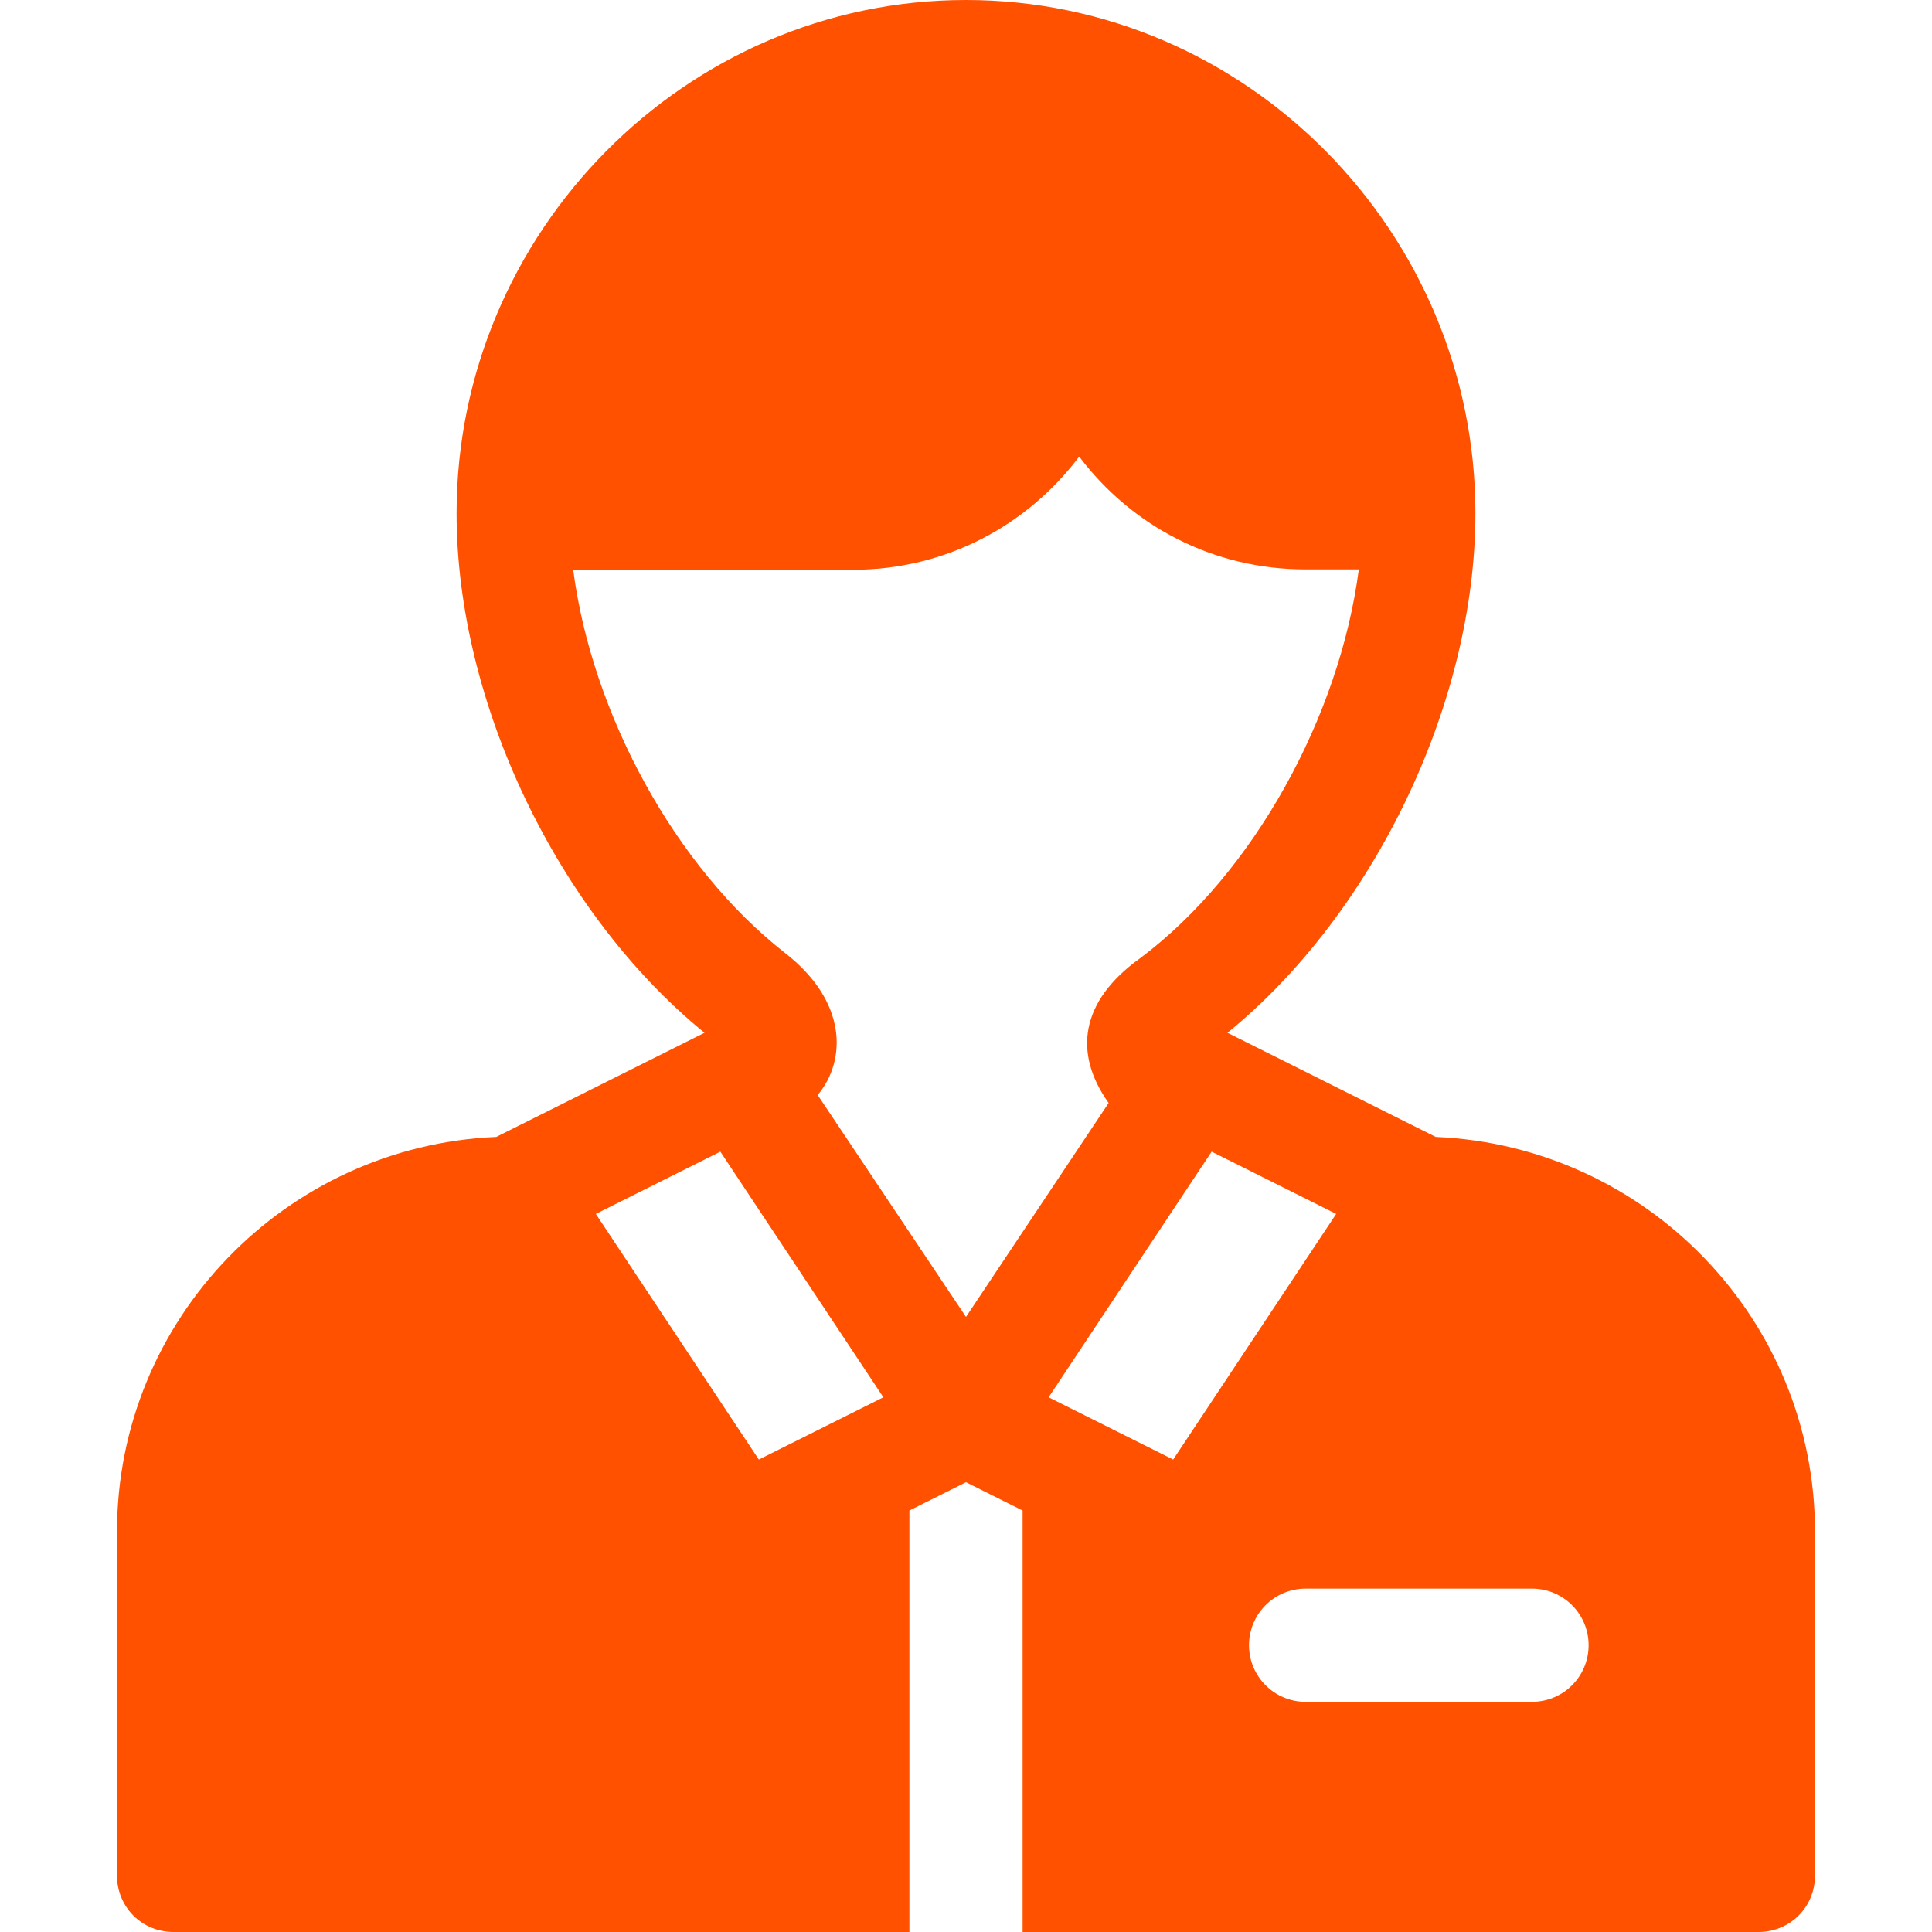<?xml version="1.0" encoding="UTF-8"?> <svg xmlns="http://www.w3.org/2000/svg" xmlns:xlink="http://www.w3.org/1999/xlink" version="1.1" id="Layer_1" x="0px" y="0px" viewBox="0 0 512 512" style="enable-background:new 0 0 512 512;" xml:space="preserve"><g><g><path d="M380.501,301.3L325.3,273.699c39-31.8,65.7-87.6,65.7-137.699C391,61.599,330.399,0,256,0S121,61.599,121,136 c0,50.099,26.7,105.899,65.7,137.699L131.499,301.3C75.7,303.699,31,349.6,31,406v91c0,8.399,6.599,15,15,15h195 c0-43.508,0-73.469,0-111.7l15-7.5l15,7.5c0,38.026,0,68.302,0,111.7h195c8.401,0,15-6.601,15-15v-91 C481,349.6,436.3,303.699,380.501,301.3z M201.099,386.8l-43.2-65.099l33.001-16.5l43.2,65.099L201.099,386.8z M256,348.999 L216.7,290.2c7.711-9.264,7.803-24.805-8.562-37.572C178.96,229.864,156.906,189.276,151.901,151H226c24.6,0,46.199-11.7,60-30 c13.801,18.3,35.4,29.9,60,29.9h14.099c-5.099,39-27.9,80.5-57.9,103c-16.051,11.461-17.743,25.323-8.399,38.399L256,348.999z M277.9,370.299l43.2-65.099l33.001,16.5l-43.2,65.099L277.9,370.299z M406,451h-60c-8.291,0-15-6.709-15-15 c0-8.291,6.709-15,15-15h60c8.291,0,15,6.709,15,15C421,444.291,414.291,451,406,451z" fill="#000000" style="fill: rgb(255, 81, 0);"></path></g></g></svg> 